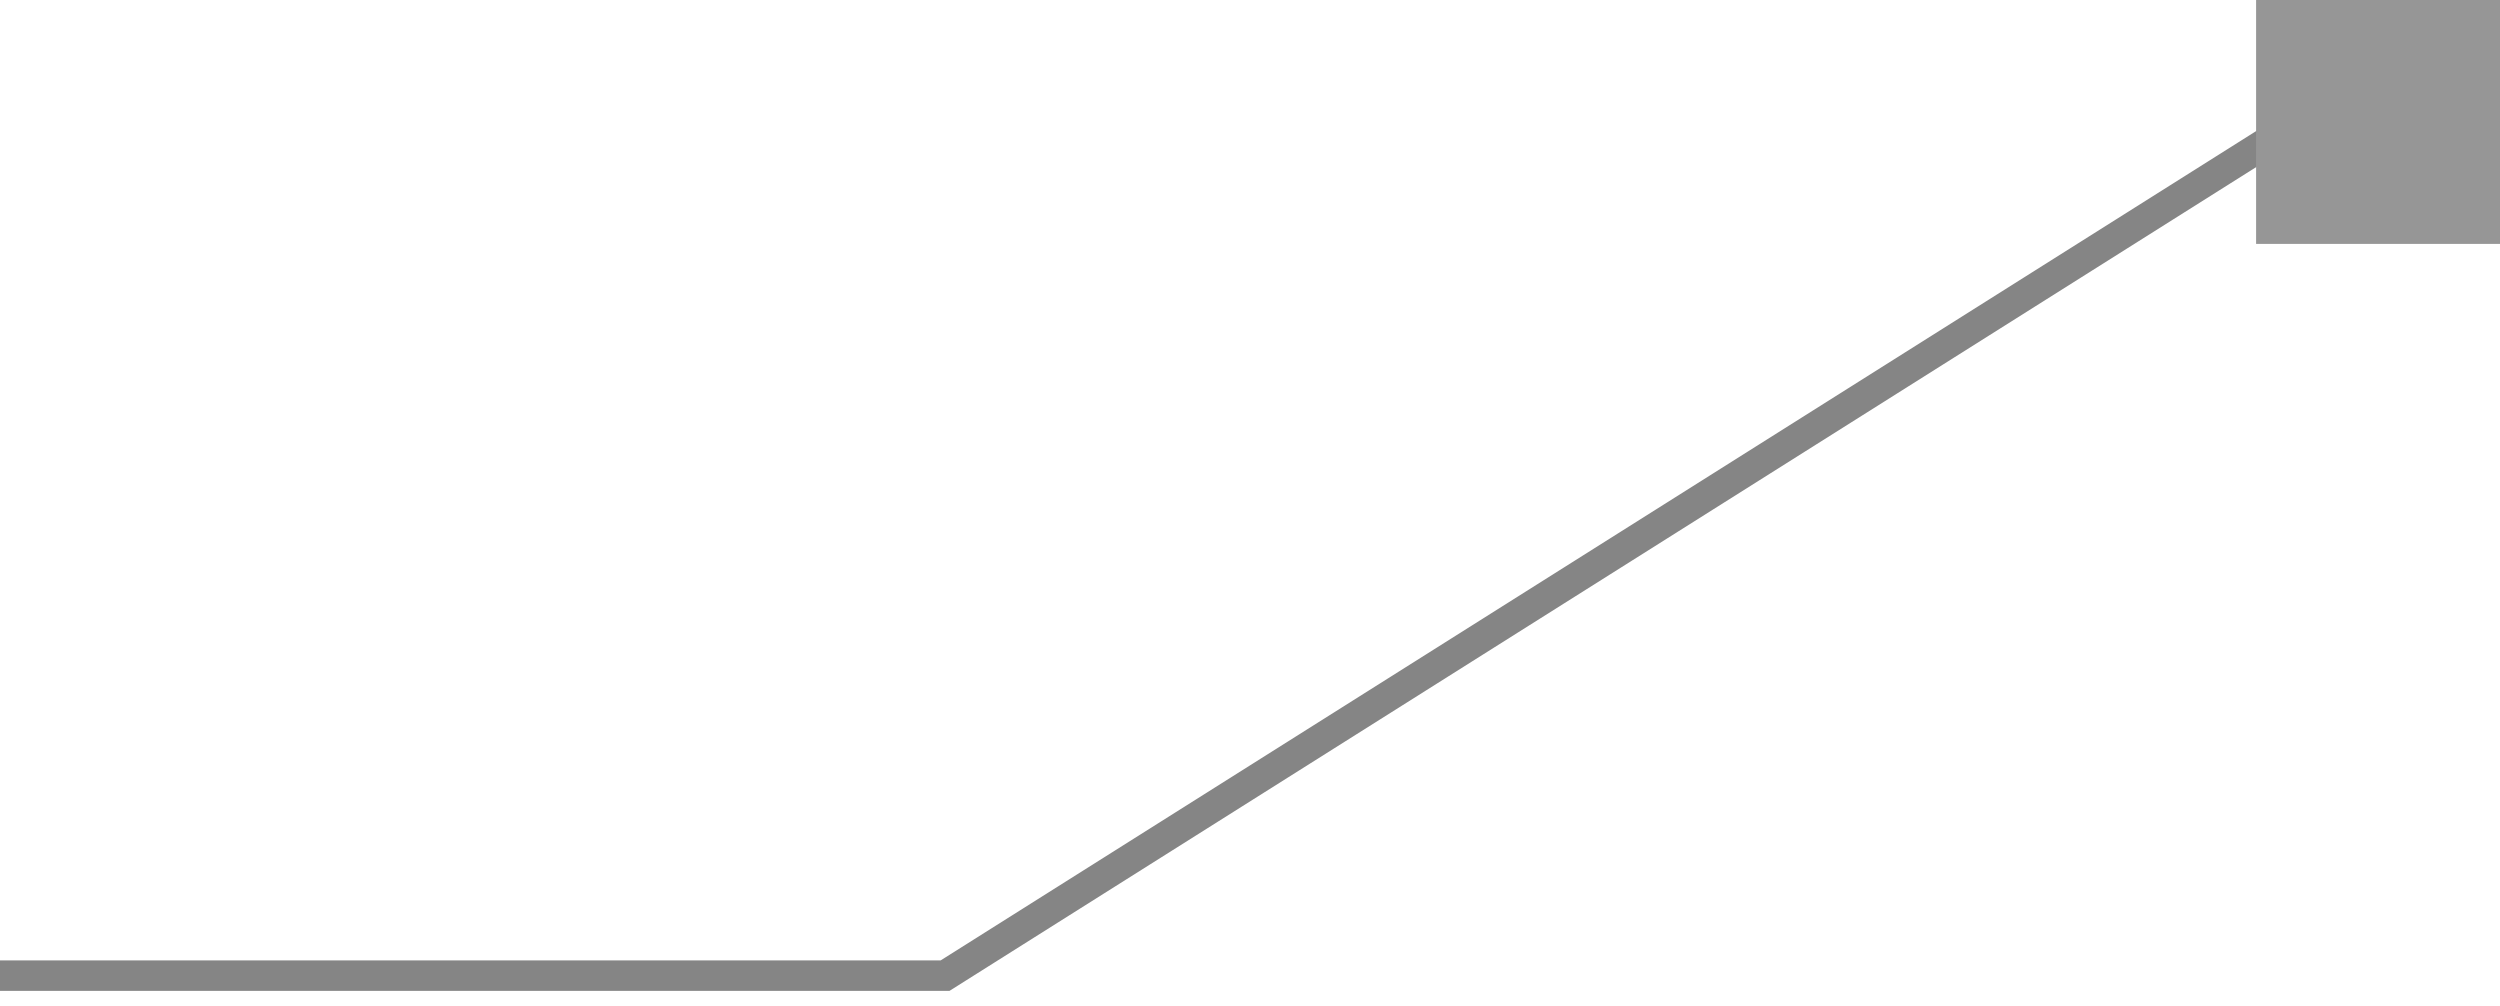 <?xml version="1.0" encoding="UTF-8"?> <svg xmlns="http://www.w3.org/2000/svg" width="82" height="33" viewBox="0 0 82 33" fill="none"> <path d="M77 3L31 32H0" stroke="#858585"></path> <rect width="8" height="8" transform="matrix(-1 0 0 1 82 0)" fill="#969696"></rect> </svg> 